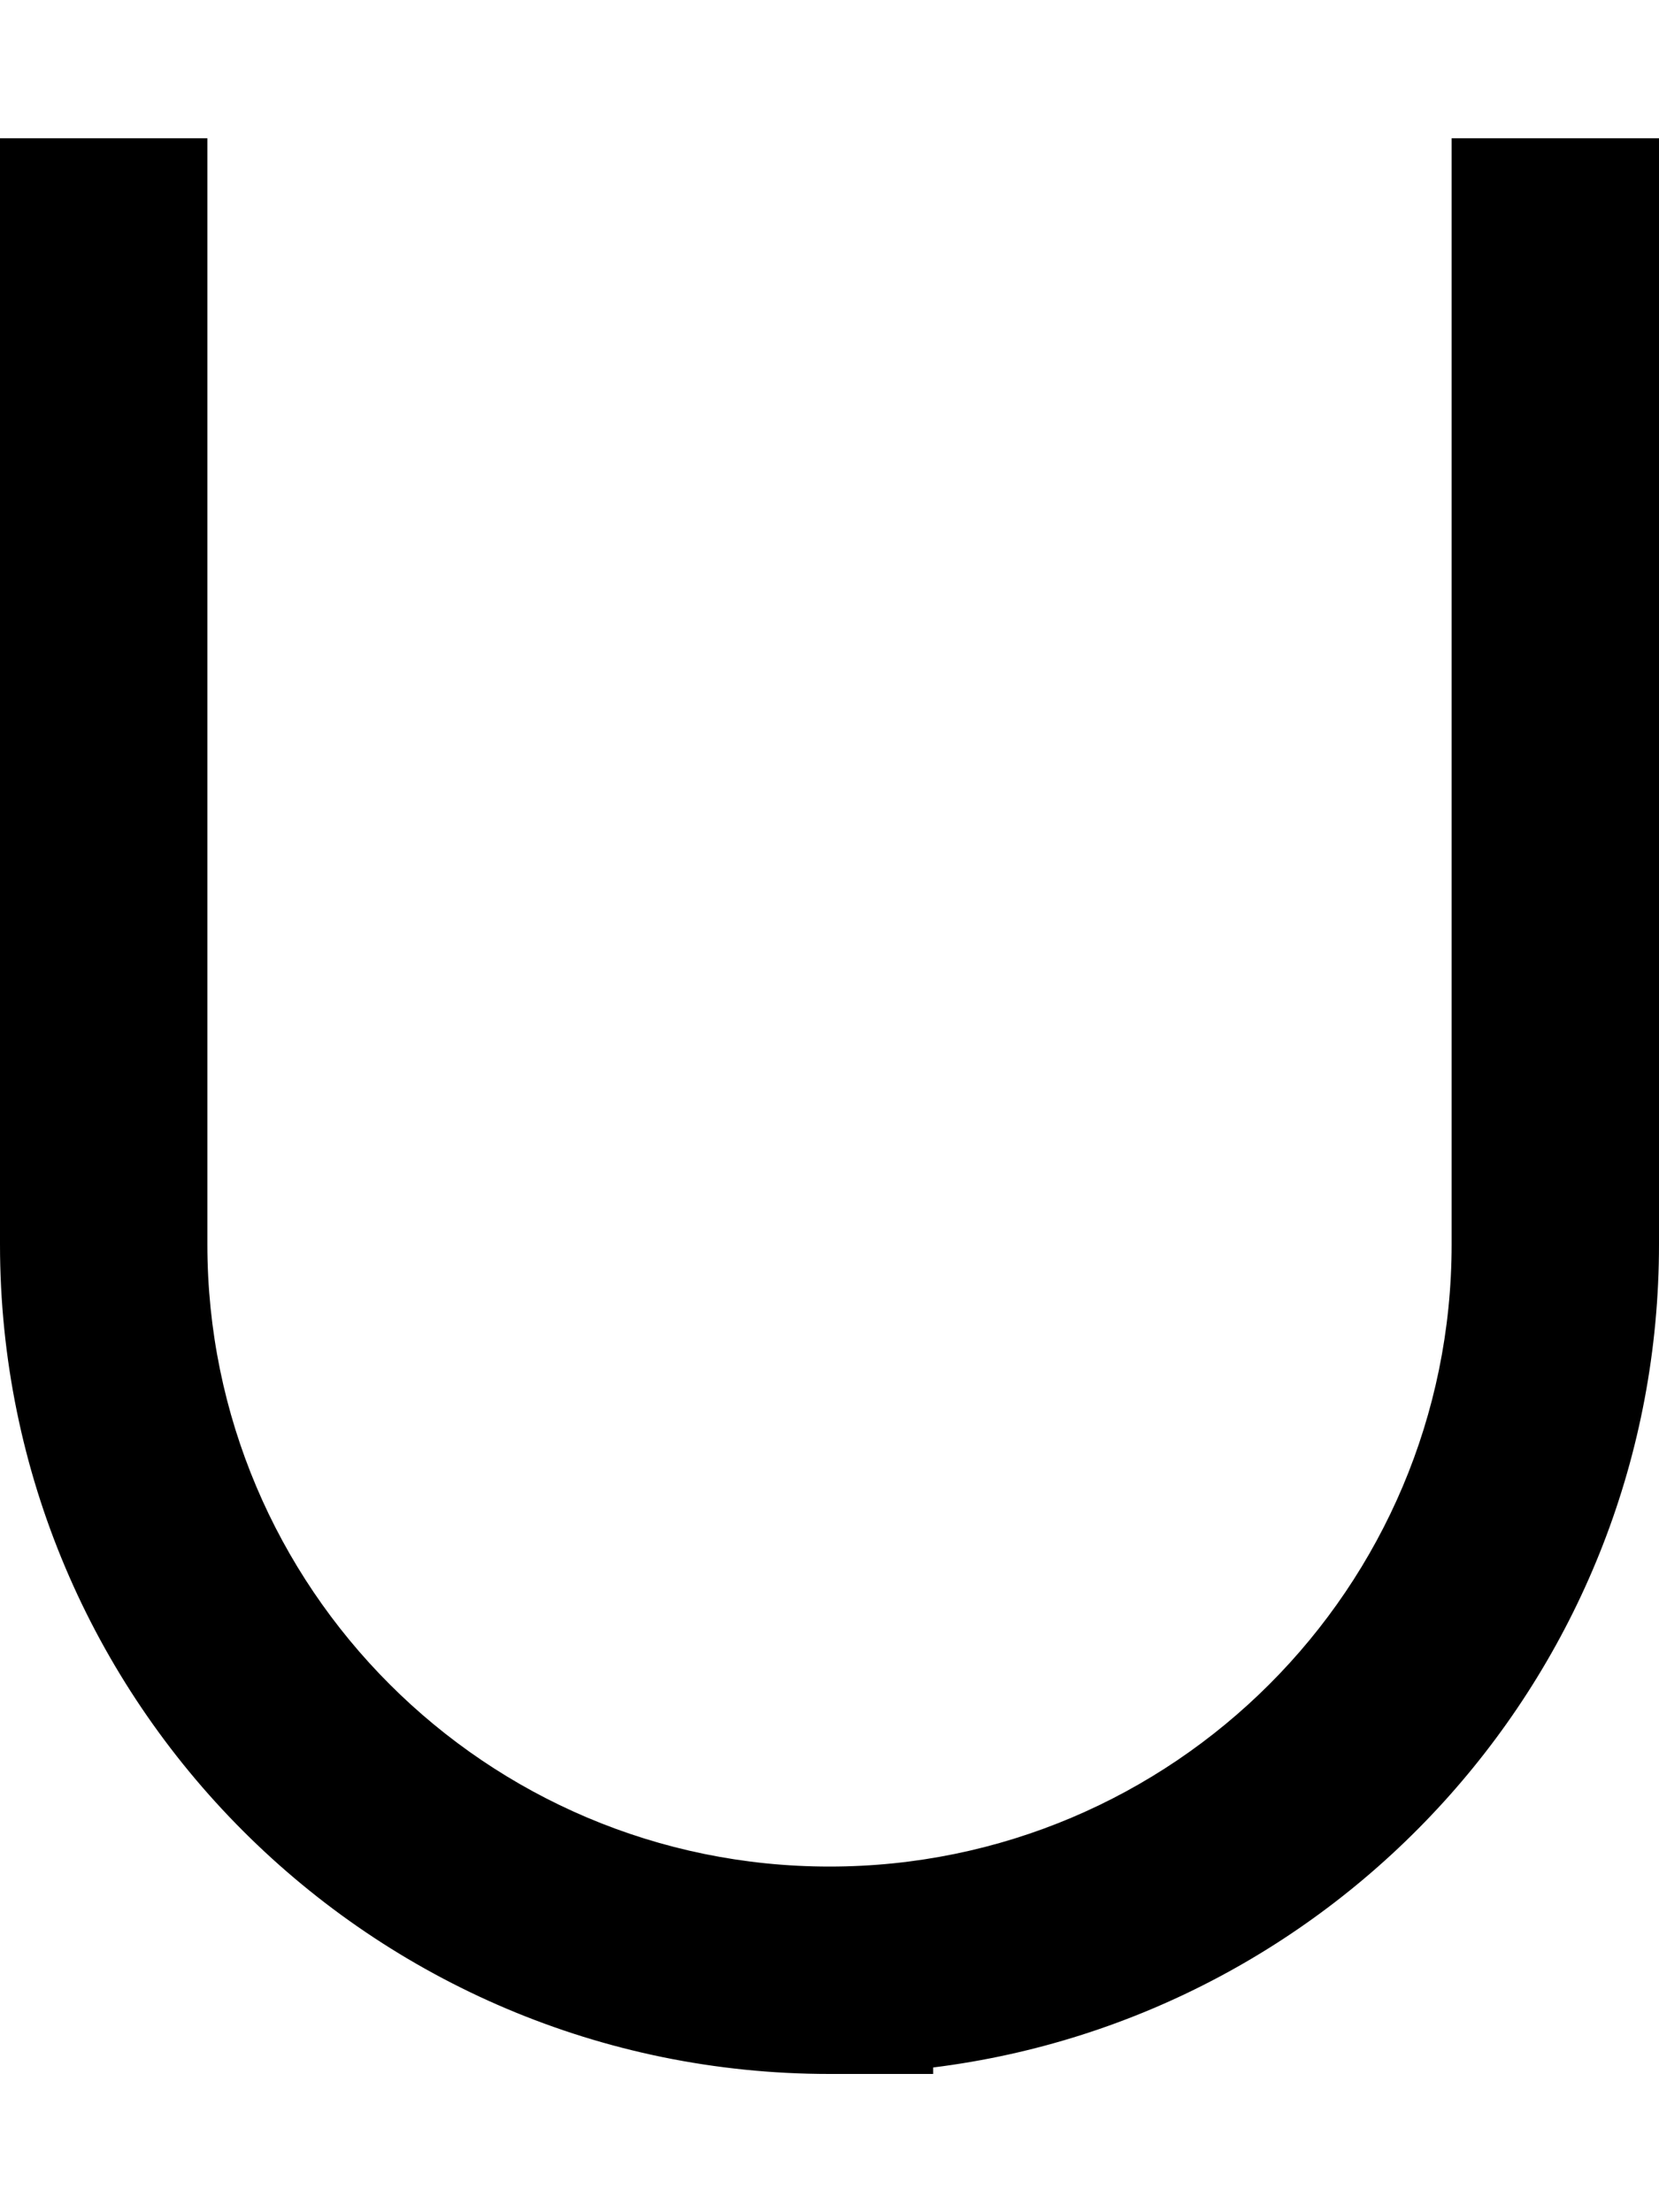 <svg xmlns="http://www.w3.org/2000/svg" viewBox="0 0 384 512"><!--! Font Awesome Pro 6.7.2 by @fontawesome - https://fontawesome.com License - https://fontawesome.com/license (Commercial License) Copyright 2024 Fonticons, Inc. --><defs><style>.fa-secondary{opacity:.4}</style></defs><path class="fa-secondary" d=""/><path class="fa-primary" d="M48 32l0 24 0 232c0 79.5 64.5 144 144 144s144-64.5 144-144l0-232 0-24 48 0 0 24 0 232c0 97.9-73.3 178.7-168 190.5l0 1.5-24 0C86 480 0 394 0 288L0 56 0 32l48 0z"/></svg>